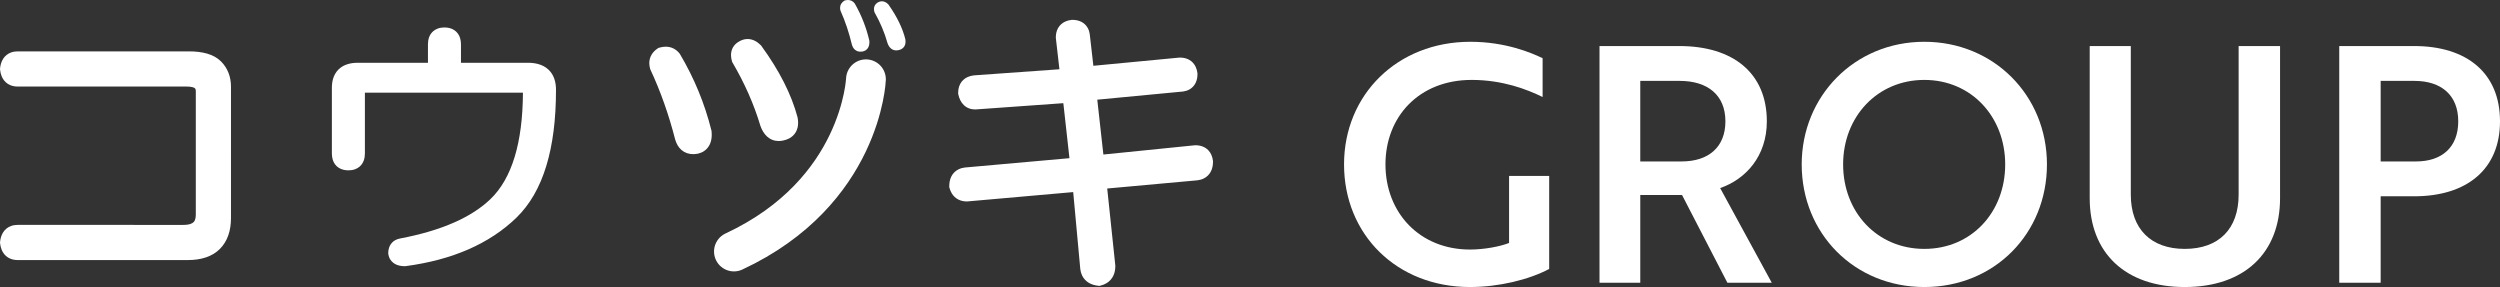 <?xml version="1.0" encoding="UTF-8"?>
<svg id="_レイヤー_2" data-name="レイヤー 2" xmlns="http://www.w3.org/2000/svg" viewBox="0 0 628.214 72.126">
  <rect x="0" y="0" width="628.214" height="72.126" fill="#333333" stroke="none"/>
  <defs>
    <style>
      .cls-1 {
        fill: none;
        stroke: #fff;
        stroke-linecap: round;
        stroke-miterlimit: 10;
        stroke-width: 10px;
      }

      .cls-2 {
        fill: #fff;
        stroke-width: 0px;
      }
    </style>
  </defs>
  <g id="_レイヤー_2-2" data-name="レイヤー 2">
    <g>
      <g>
        <path class="cls-2" d="M55.531,15.427l-.004-.004c-.929-.926-2.121-1.554-3.467-1.946-1.35-.393-2.871-.565-4.586-.566H4.431c-.55,0-1.105.077-1.642.269-.807.28-1.539.866-1.992,1.586-.461.721-.682,1.523-.775,2.356l-.023.207.023.207c.061.557.181,1.095.389,1.61.305.768.858,1.496,1.603,1.957.743.467,1.595.647,2.416.645h42.485c.582-.001,1.048.055,1.382.138.251.061.427.136.541.201.171.103.208.157.259.243.046.087.106.253.107.589v31.026c0.0.569-.081.992-.193,1.289-.085.224-.182.381-.299.515-.175.197-.407.367-.829.516-.418.147-1.021.249-1.807.248H4.431c-.55,0-1.105.077-1.642.269-.807.28-1.539.866-1.992,1.586-.461.721-.682,1.523-.775,2.356l-.023.207.023.207c.061.557.181,1.095.389,1.61.305.768.858,1.496,1.603,1.957.743.467,1.595.647,2.416.645h42.765c1.647-.001,3.152-.203,4.512-.656,1.358-.45,2.57-1.164,3.542-2.138.958-.955,1.674-2.132,2.129-3.446.457-1.315.665-2.764.665-4.329V21.802c.001-1.226-.198-2.402-.62-3.485-.42-1.083-1.066-2.063-1.892-2.89Z"/>
        <path class="cls-2" d="M138.332,18.045c-.632-.79-1.497-1.389-2.466-1.751-.971-.366-2.038-.519-3.188-.52h-16.843v-4.611c-.001-.551-.062-1.085-.223-1.604-.231-.774-.747-1.537-1.494-2.01-.744-.479-1.6-.649-2.432-.648-.558 0-1.116.074-1.655.267-.403.144-.793.359-1.129.64-.508.422-.87.981-1.077,1.557-.21.58-.287,1.179-.288,1.798v4.611l-17.631 0c-.935 0-1.814.111-2.632.374-.612.197-1.188.483-1.695.863-.763.569-1.341,1.35-1.688,2.218-.351.87-.496,1.819-.496,2.835v16.478c.001.552.062,1.086.223,1.606.231.774.748,1.538,1.496,2.01.744.478,1.6.647,2.43.646.558-0,1.114-.073,1.653-.265.403-.143.793-.358,1.129-.639.508-.421.871-.981,1.078-1.557.21-.58.287-1.179.288-1.8v-15.258h39.716c-.032,6.353-.739,11.752-2.086,16.165-1.381,4.524-3.413,8.006-6.044,10.547-4.706,4.557-12.234,7.936-22.698,9.921l.001.003c-.411.07-.823.194-1.211.401-.611.319-1.127.86-1.413,1.46-.293.602-.393,1.231-.393,1.857v.141l.024.139c.074.437.227.88.482,1.284.379.612.992,1.083,1.636,1.336.647.259,1.316.346,2.007.348h.123l.122-.016c5.827-.779,11.067-2.17,15.709-4.192,4.64-2.021,8.68-4.677,12.076-7.959,3.404-3.288,5.899-7.664,7.536-13.026,1.638-5.366,2.434-11.734,2.435-19.122-0-.988-.126-1.911-.42-2.764-.22-.639-.539-1.237-.962-1.762Z"/>
        <path class="cls-2" d="M169.671,35.081l.011.036c.298.994.793,1.917,1.598,2.602.399.339.868.604,1.364.772.496.169,1.013.243,1.525.242.412-0.0.822-.047,1.233-.129l.042-.008.041-.01c.502-.125.993-.327,1.437-.624.67-.441,1.199-1.103,1.502-1.826.309-.726.423-1.497.424-2.291,0-.262-.013-.527-.037-.798l-.013-.145-.035-.142c-1.688-6.752-4.321-13.135-7.88-19.136l-.067-.113-.083-.103c-.406-.508-.921-.946-1.522-1.241-.6-.297-1.27-.438-1.923-.436-.523 0-1.036.084-1.538.228l-.281.08-.243.162c-.595.396-1.125.908-1.5,1.547-.377.636-.569,1.386-.566,2.113 0.0.487.078.964.212,1.425l.04.139.062.132c2.504,5.369,4.57,11.199,6.187,17.49l.009.036Z"/>
        <path class="cls-2" d="M224.823,16.864c-0.0.005-.001.01-.002.015-0.0.001-0.0.003-0.0.004l.002-.019Z"/>
        <path class="cls-2" d="M183.992,15.589l.118.202c3.036,5.184,5.349,10.434,6.948,15.763l.015.051.017.048c.379,1.04.893,1.955,1.677,2.666.39.352.849.643,1.35.834.5.193,1.036.284,1.561.283.371,0,.737-.046,1.096-.123l0.0.002c.006-.001.012-.004.019-.005.008-.002.016-.002.024-.004l-0-.002c.504-.104.99-.26,1.448-.496.704-.358,1.339-.934,1.735-1.651.401-.716.561-1.517.559-2.301-0-.419-.043-.839-.12-1.266l-.014-.076-.02-.074c-1.542-5.766-4.579-11.716-9.064-17.883l-.086-.119-.104-.104c-.439-.438-.92-.813-1.472-1.089-.549-.276-1.179-.444-1.82-.443-.829-.003-1.617.282-2.272.705l-.002-.003c-.013.008-.026.018-.039.026-.012.008-.025.013-.036.021l.002.002c-.527.327-1.007.787-1.329,1.36-.341.598-.49,1.28-.487,1.925 0.0.522.088,1.027.232,1.526l.065.224Z"/>
        <path class="cls-2" d="M304.8,40.393c-.066-.525-.196-1.04-.421-1.53-.329-.735-.918-1.407-1.65-1.807-.73-.407-1.534-.556-2.325-.556h-.096l-23.045,2.33-1.532-13.783,21.549-2.052.042-.006c.5-.07.998-.212,1.467-.457.707-.36,1.311-.986,1.651-1.698.347-.714.468-1.472.469-2.235v-.12l-.015-.118c-.066-.525-.196-1.04-.421-1.53-.329-.735-.918-1.407-1.65-1.807-.73-.407-1.534-.556-2.325-.556h-.09l-21.661,2.063-.908-7.939-.004-.026c-.072-.499-.215-.997-.46-1.464-.361-.705-.985-1.308-1.697-1.647-.713-.347-1.47-.468-2.233-.469h-.119l-.118.015c-.526.066-1.041.195-1.532.42-.736.329-1.408.919-1.808,1.652-.406.731-.554,1.534-.553,2.323v.108l.903,7.899-21.5,1.536-.051.006c-.526.066-1.041.195-1.533.42-.736.329-1.408.92-1.808,1.652-.406.731-.553,1.534-.553,2.322v.208l.045.203c.219.985.62,1.921,1.378,2.655.375.362.835.652,1.326.833.491.183,1.006.261,1.507.261.19,0,.379-.016.567-.036l0.0.003,21.605-1.543,1.536,13.825-26.267,2.341-.035.004c-.545.069-1.083.212-1.59.465-.763.371-1.42,1.028-1.791,1.791-.379.763-.512,1.583-.513,2.417v.265l.073.255c.133.466.319.916.577,1.334.383.627.952,1.175,1.626,1.515.673.345,1.412.484,2.134.483h.084l26.645-2.351,1.782,19.341.003.027c.067.543.209,1.08.45,1.582.356.756.957,1.412,1.672,1.837.715.431,1.512.653,2.34.747l.342.038.334-.084c.532-.134,1.047-.339,1.519-.634.709-.438,1.301-1.101,1.652-1.859.357-.759.495-1.581.495-2.417v-.1l-2.04-19.378,22.653-2.059.031-.004c.545-.067,1.085-.211,1.592-.464.763-.372,1.419-1.029,1.791-1.791.379-.763.514-1.584.515-2.419v-.12l-.015-.118Z"/>
        <path class="cls-1" d="M217.599,19.922s-1.098,28.34-33.173,43.277"/>
        <path class="cls-2" d="M214.066,11.204l.005.017c.135.478.364.924.745,1.259.188.166.411.296.647.381.236.085.483.124.729.128.197.003.394-.016.591-.052l.02-.004.02-.005c.241-.056.478-.149.693-.287.324-.206.583-.519.734-.863.154-.345.214-.713.221-1.094.002-.125-.002-.253-.011-.383l-.005-.07-.016-.068c-.754-3.247-1.965-6.325-3.621-9.228l-.031-.055-.039-.05c-.19-.246-.433-.461-.719-.606-.285-.147-.605-.22-.917-.224-.25-.004-.497.032-.738.097l-.135.036-.118.076c-.288.185-.546.426-.731.729-.186.301-.284.659-.288,1.007-.004.233.03.462.09.684l.018.067.028.064c1.157,2.591,2.099,5.4,2.824,8.426l.004.017Z"/>
        <path class="cls-2" d="M219.74,3.065l.055.097c1.413,2.507,2.479,5.04,3.202,7.605l.007.025.008.023c.173.501.412.943.782,1.29.184.172.402.315.64.41.238.096.494.144.746.148.177.003.353-.016.526-.05l0.0.001c.003-.001.006-.002.009-.002.004-.001.008-.001.011-.002l-0-.001c.242-.046.476-.117.697-.226.34-.166.649-.437.844-.777.198-.34.281-.722.286-1.098.003-.201-.014-.402-.047-.607l-.006-.037-.009-.036c-.693-2.774-2.1-5.648-4.198-8.637l-.04-.058-.049-.05c-.207-.213-.434-.397-.696-.533-.261-.137-.561-.222-.868-.227-.397-.008-.777.122-1.094.319l-.001-.001c-.006.004-.012.009-.019.012-.006.004-.012.006-.017.01l.001.001c-.255.153-.489.369-.647.641-.168.284-.245.609-.249.918-.004.25.034.493.099.733l.029.108Z"/>
      </g>
      <g>
        <path class="cls-2" d="M369.38,72.126c-18.423,0-31.641-13.218-31.641-30.814,0-17.514,13.384-30.813,31.723-30.813,8.922,0,15.448,2.809,18.175,4.13v9.749c-3.883-1.9-9.996-4.296-17.844-4.296-13.218,0-21.645,9.252-21.645,21.23,0,12.145,8.592,21.396,21.231,21.396,3.552,0,7.518-.743,9.83-1.652v-16.853h10.079v23.379c-5.122,2.727-12.723,4.544-19.909,4.544Z"/>
        <path class="cls-2" d="M422.006,11.571c13.466,0,21.975,6.774,21.975,18.918,0,8.757-5.287,14.54-11.73,16.771l12.97,23.792h-11.152l-11.4-22.058h-10.491v22.058h-10.244V11.571h20.074ZM412.176,20.328v20.24h10.409c6.691,0,10.986-3.553,10.986-10.079,0-6.608-4.461-10.161-11.482-10.161h-9.913Z"/>
        <path class="cls-2" d="M483.555,10.498c17.431,0,30.813,13.466,30.813,30.813,0,17.349-13.135,30.814-30.813,30.814-17.597,0-30.814-13.466-30.814-30.814,0-17.101,13.218-30.813,30.814-30.813ZM483.555,62.543c11.813,0,20.322-9.17,20.322-21.231,0-11.979-8.509-21.23-20.322-21.23s-20.405,9.252-20.405,21.23c0,12.062,8.592,21.231,20.405,21.231Z"/>
        <path class="cls-2" d="M572.945,49.82c0,13.714-8.922,22.306-23.957,22.306-14.953,0-23.875-8.592-23.875-22.306V11.571h10.326v37.341c0,8.592,5.039,13.631,13.549,13.631,8.591,0,13.548-5.039,13.548-13.631V11.571h10.409v38.249Z"/>
        <path class="cls-2" d="M598.227,49.325v21.727h-10.409V11.571h18.835c13.218,0,21.562,6.774,21.562,18.918,0,12.062-8.344,18.836-21.562,18.836h-8.426ZM598.227,20.328v20.24h8.922c6.443,0,10.574-3.553,10.574-10.079,0-6.608-4.296-10.161-10.987-10.161h-8.509Z"/>
      </g>
    </g>
  </g>
</svg>